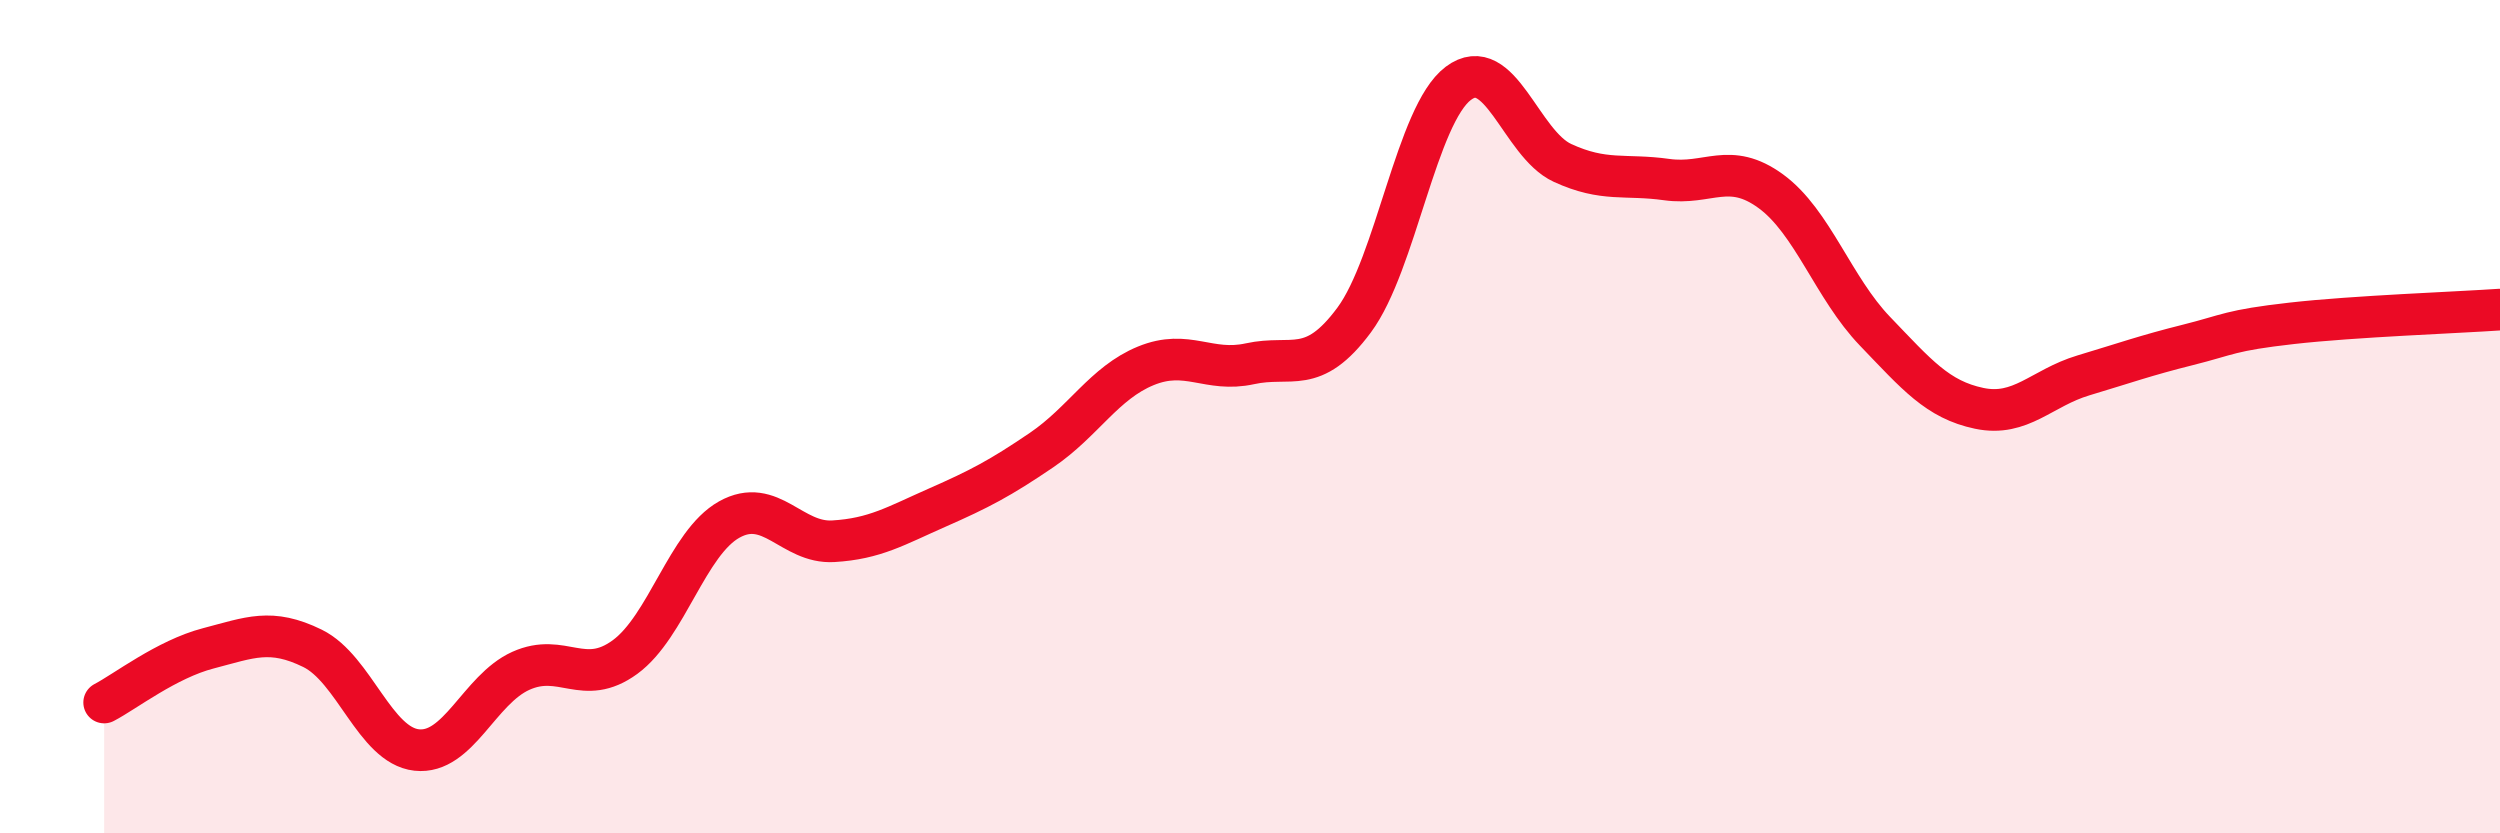 
    <svg width="60" height="20" viewBox="0 0 60 20" xmlns="http://www.w3.org/2000/svg">
      <path
        d="M 2.5,16.86 C 3,16.6 4,15.82 5,15.56 C 6,15.3 6.5,15.07 7.5,15.56 C 8.5,16.05 9,17.89 10,18 C 11,18.11 11.5,16.55 12.5,16.1 C 13.5,15.65 14,16.5 15,15.77 C 16,15.04 16.5,13.03 17.5,12.47 C 18.5,11.91 19,13.05 20,12.99 C 21,12.93 21.5,12.62 22.5,12.18 C 23.5,11.74 24,11.48 25,10.8 C 26,10.12 26.5,9.19 27.5,8.78 C 28.5,8.37 29,8.95 30,8.73 C 31,8.51 31.5,9.03 32.5,7.68 C 33.5,6.33 34,2.75 35,2 C 36,1.25 36.5,3.45 37.5,3.91 C 38.5,4.37 39,4.17 40,4.31 C 41,4.45 41.5,3.86 42.5,4.59 C 43.5,5.32 44,6.91 45,7.95 C 46,8.99 46.5,9.59 47.5,9.8 C 48.5,10.01 49,9.31 50,9.01 C 51,8.71 51.5,8.53 52.5,8.28 C 53.5,8.03 53.5,7.93 55,7.76 C 56.5,7.59 59,7.5 60,7.43L60 20L2.5 20Z"
        fill="#EB0A25"
        opacity="0.1"
        stroke-linecap="round"
        stroke-linejoin="round"
      />
      <path
        d="M 2.5,16.86 C 3,16.6 4,15.82 5,15.56 C 6,15.3 6.5,15.07 7.5,15.56 C 8.5,16.05 9,17.89 10,18 C 11,18.11 11.5,16.55 12.5,16.1 C 13.5,15.65 14,16.5 15,15.77 C 16,15.04 16.5,13.03 17.5,12.47 C 18.5,11.91 19,13.05 20,12.99 C 21,12.93 21.5,12.62 22.5,12.18 C 23.5,11.74 24,11.48 25,10.8 C 26,10.12 26.5,9.19 27.5,8.78 C 28.5,8.37 29,8.95 30,8.73 C 31,8.51 31.5,9.03 32.5,7.68 C 33.5,6.33 34,2.75 35,2 C 36,1.25 36.5,3.45 37.5,3.91 C 38.5,4.37 39,4.17 40,4.31 C 41,4.45 41.5,3.86 42.5,4.59 C 43.5,5.32 44,6.91 45,7.95 C 46,8.99 46.5,9.59 47.5,9.8 C 48.5,10.01 49,9.31 50,9.01 C 51,8.71 51.5,8.53 52.5,8.28 C 53.5,8.03 53.5,7.93 55,7.76 C 56.5,7.59 59,7.5 60,7.43"
        stroke="#EB0A25"
        stroke-width="1"
        fill="none"
        stroke-linecap="round"
        stroke-linejoin="round"
      />
    </svg>
  